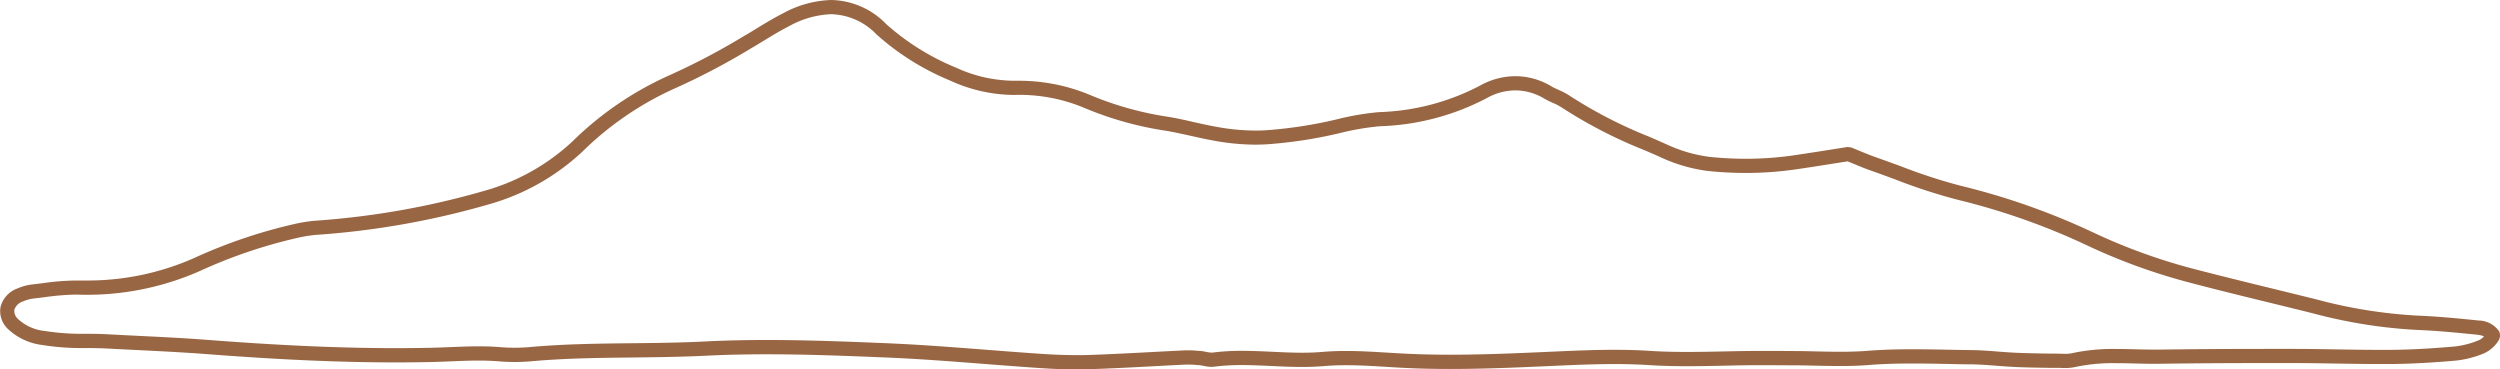 <svg xmlns="http://www.w3.org/2000/svg" width="140.801" height="20.8" viewBox="0 0 140.801 20.8"><path d="M46.907.1a4.418,4.418,0,0,1,3.107,1.36,13.7,13.7,0,0,0,3.927,2.449,7.926,7.926,0,0,0,3.266.739l.258,0a10.374,10.374,0,0,1,4.114.838A18.365,18.365,0,0,0,65.89,6.678c.492.081.98.19,1.452.3.389.087.791.177,1.186.249a12.444,12.444,0,0,0,2.275.227c.232,0,.464-.008.69-.025a24.817,24.817,0,0,0,3.743-.572l.088-.02a15.487,15.487,0,0,1,2.439-.422,13.08,13.08,0,0,0,5.683-1.489,4.121,4.121,0,0,1,2-.536,3.975,3.975,0,0,1,2.044.581c.116.068.251.129.393.193a3.844,3.844,0,0,1,.627.333A25.741,25.741,0,0,0,93,7.807c.3.132.616.269.923.405a8.236,8.236,0,0,0,2.423.719,19.729,19.729,0,0,0,2.077.111,18.866,18.866,0,0,0,2.657-.187c.672-.1,1.358-.205,2.022-.311l1.045-.165.209.024c.16.064.32.13.474.194.312.129.606.251.912.358.466.162.936.336,1.391.5a30.513,30.513,0,0,0,3.419,1.114,39.17,39.17,0,0,1,7.387,2.6,32.648,32.648,0,0,0,5.424,2c1.577.415,3.192.81,4.754,1.192.816.2,1.661.406,2.49.613a27.525,27.525,0,0,0,5.621.9c1.142.045,2.293.156,3.469.277a1.436,1.436,0,0,1,1.148.6.533.533,0,0,1-.029.531A1.866,1.866,0,0,1,140,20a5.681,5.681,0,0,1-1.586.409c-1.425.124-2.6.185-3.7.193q-.306,0-.613,0c-.82,0-1.653-.014-2.458-.027-.775-.013-1.577-.026-2.364-.027H128c-2.42,0-4.413.013-6.273.04-.462.007-.93-.005-1.381-.016-.355-.009-.722-.018-1.08-.018a10.206,10.206,0,0,0-2.284.215,2.442,2.442,0,0,1-.578.057c-.1,0-.191,0-.283-.006l-.2,0-.234,0c-.689-.01-1.4-.019-2.1-.051-.347-.016-.7-.043-1.033-.069-.47-.037-.956-.074-1.428-.08-.448,0-.9-.013-1.345-.022-.647-.012-1.317-.025-1.972-.025-.952,0-1.734.027-2.459.085-.493.039-1.01.057-1.629.057-.461,0-.926-.01-1.376-.02-.352-.008-.717-.016-1.074-.019-.591,0-1.112-.007-1.591-.007l-.727,0c-.592,0-1.194.015-1.777.028-.674.014-1.371.028-2.06.028-.8,0-1.506-.02-2.149-.062-.6-.039-1.237-.058-1.941-.058-1.041,0-2.079.042-3.052.085l-.512.023c-1.856.083-3.776.168-5.67.168-.913,0-1.751-.019-2.56-.059-.347-.017-.7-.038-1.039-.059-.75-.046-1.526-.093-2.285-.093-.456,0-.869.017-1.263.05-.372.032-.766.048-1.206.048-.575,0-1.156-.027-1.717-.053s-1.125-.053-1.683-.053a12.046,12.046,0,0,0-1.556.09,1.187,1.187,0,0,1-.154.01,2.352,2.352,0,0,1-.454-.057c-.087-.017-.17-.033-.243-.04l-.034,0c-.189-.016-.368-.032-.543-.032-.048,0-.094,0-.137,0-.655.03-1.317.065-1.958.1-1.134.06-2.307.121-3.464.16-.24.008-.488.012-.739.012-.624,0-1.283-.023-2.015-.071-1.054-.07-2.123-.153-3.157-.233-1.81-.141-3.681-.286-5.523-.364-2.409-.1-4.581-.183-6.765-.183-1.231,0-2.355.026-3.435.08-1.363.068-2.749.083-4.088.1-1.9.02-3.863.041-5.78.216a10.8,10.8,0,0,1-1.812,0c-.343-.028-.708-.042-1.118-.042-.517,0-1.047.022-1.559.043-.37.015-.753.031-1.131.039-.644.014-1.309.021-1.975.021-3.132,0-6.515-.148-10.646-.466-1.322-.1-2.672-.168-3.977-.232-.532-.026-1.081-.053-1.622-.082-.4-.021-.8-.026-1.2-.029a14.1,14.1,0,0,1-2.518-.178,3.407,3.407,0,0,1-1.877-.883,1.389,1.389,0,0,1-.432-1.244,1.5,1.5,0,0,1,.95-1.05,2.991,2.991,0,0,1,.852-.229c.2-.022.4-.047.6-.072a13.645,13.645,0,0,1,1.942-.148c.137,0,.274,0,.407,0a14.819,14.819,0,0,0,6.142-1.26,28.975,28.975,0,0,1,5.631-1.914,8.646,8.646,0,0,1,1.192-.193A45.455,45.455,0,0,0,27.4,10.841a11.978,11.978,0,0,0,4.937-2.774A18.621,18.621,0,0,1,37.7,4.385a38.437,38.437,0,0,0,4.235-2.216c.255-.148.513-.3.762-.457.478-.291.972-.592,1.489-.855A6.043,6.043,0,0,1,46.907.1Zm10.3,5.348a8.72,8.72,0,0,1-3.595-.81,14.446,14.446,0,0,1-4.149-2.6A3.657,3.657,0,0,0,46.907.9a5.278,5.278,0,0,0-2.36.67c-.49.249-.971.542-1.435.825-.253.154-.514.313-.777.466a39.083,39.083,0,0,1-4.323,2.26,17.872,17.872,0,0,0-5.123,3.53,12.759,12.759,0,0,1-5.258,2.957A46.252,46.252,0,0,1,17.9,13.328a7.954,7.954,0,0,0-1.08.177,28.2,28.2,0,0,0-5.476,1.864,15.731,15.731,0,0,1-6.891,1.324H4.331a14.021,14.021,0,0,0-1.705.143c-.2.025-.41.051-.616.074a2.18,2.18,0,0,0-.62.168.74.74,0,0,0-.483.47.624.624,0,0,0,.221.531,2.555,2.555,0,0,0,1.453.655,13.29,13.29,0,0,0,2.377.164c.4,0,.821.008,1.235.031.539.029,1.087.056,1.618.082,1.311.064,2.666.13,4,.233,4.11.316,7.473.463,10.585.463.661,0,1.32-.007,1.959-.02.371-.008.749-.023,1.115-.038.52-.021,1.058-.044,1.592-.044.432,0,.818.014,1.182.044a10.008,10.008,0,0,0,1.676,0c1.949-.178,3.93-.2,5.844-.219,1.332-.014,2.709-.029,4.057-.1,1.094-.055,2.231-.081,3.475-.081,2.2,0,4.381.083,6.8.184,1.856.079,3.735.225,5.551.366,1.032.08,2.1.163,3.148.233.714.047,1.356.069,1.962.069.242,0,.482,0,.712-.011,1.149-.039,2.317-.1,3.448-.16.642-.034,1.306-.069,1.96-.1.054,0,.115,0,.177,0,.209,0,.414.018.611.035l.035,0a3.128,3.128,0,0,1,.327.052,1.718,1.718,0,0,0,.3.042.388.388,0,0,0,.05,0,12.83,12.83,0,0,1,1.66-.1c.577,0,1.158.027,1.721.053s1.123.053,1.68.053c.417,0,.789-.015,1.137-.045.418-.036.854-.053,1.332-.053.784,0,1.572.048,2.334.094.338.02.687.042,1.029.058.8.039,1.621.058,2.521.058,1.876,0,3.786-.085,5.634-.167l.512-.023c.982-.043,2.029-.086,3.087-.086.722,0,1.374.02,1.993.06s1.312.06,2.1.06c.68,0,1.373-.014,2.043-.028.586-.012,1.192-.025,1.79-.028l.731,0c.481,0,1,0,1.6.007.363,0,.73.011,1.085.019.446.01.906.02,1.359.02.6,0,1.1-.017,1.566-.054.747-.059,1.548-.087,2.522-.087.663,0,1.336.013,1.988.025.439.008.893.017,1.338.022.5.005,1,.044,1.481.082.331.026.673.052,1.007.067.689.031,1.395.041,2.077.05l.233,0,.213.005c.09,0,.175.005.259.005a1.7,1.7,0,0,0,.395-.036,10.959,10.959,0,0,1,2.467-.236c.368,0,.74.009,1.1.018s.722.018,1.079.018l.271,0c1.864-.027,3.861-.04,6.285-.04h1.284c.793,0,1.6.014,2.376.027.8.013,1.631.027,2.445.027l.606,0c1.08-.008,2.236-.068,3.639-.191a4.907,4.907,0,0,0,1.36-.356.829.829,0,0,0,.284-.214,1.381,1.381,0,0,0-.379-.09c-1.163-.119-2.3-.229-3.419-.273a28.28,28.28,0,0,1-5.782-.919c-.828-.207-1.671-.413-2.487-.612-1.565-.383-3.184-.778-4.767-1.2A33.435,33.435,0,0,1,117.6,13.9a38.38,38.38,0,0,0-7.238-2.548,31.121,31.121,0,0,1-3.51-1.142c-.451-.167-.917-.339-1.377-.5-.328-.114-.647-.247-.955-.374l-.363-.149-.934.147c-.667.106-1.356.215-2.034.312a19.666,19.666,0,0,1-2.77.195,20.531,20.531,0,0,1-2.161-.115A9.008,9.008,0,0,1,93.6,8.944c-.305-.136-.617-.272-.919-.4a26.335,26.335,0,0,1-4.629-2.392,3.209,3.209,0,0,0-.5-.26,5.072,5.072,0,0,1-.468-.232,3.189,3.189,0,0,0-1.639-.47,3.331,3.331,0,0,0-1.613.437A13.843,13.843,0,0,1,77.813,7.21a14.89,14.89,0,0,0-2.31.4l-.088.02a25.607,25.607,0,0,1-3.863.59c-.246.018-.5.027-.748.027a13.217,13.217,0,0,1-2.418-.24c-.411-.075-.821-.167-1.218-.256-.461-.1-.937-.21-1.406-.287a19.148,19.148,0,0,1-4.5-1.248,9.467,9.467,0,0,0-3.95-.772Z" transform="translate(-0.099 -0.1)" fill="#964"/></svg>